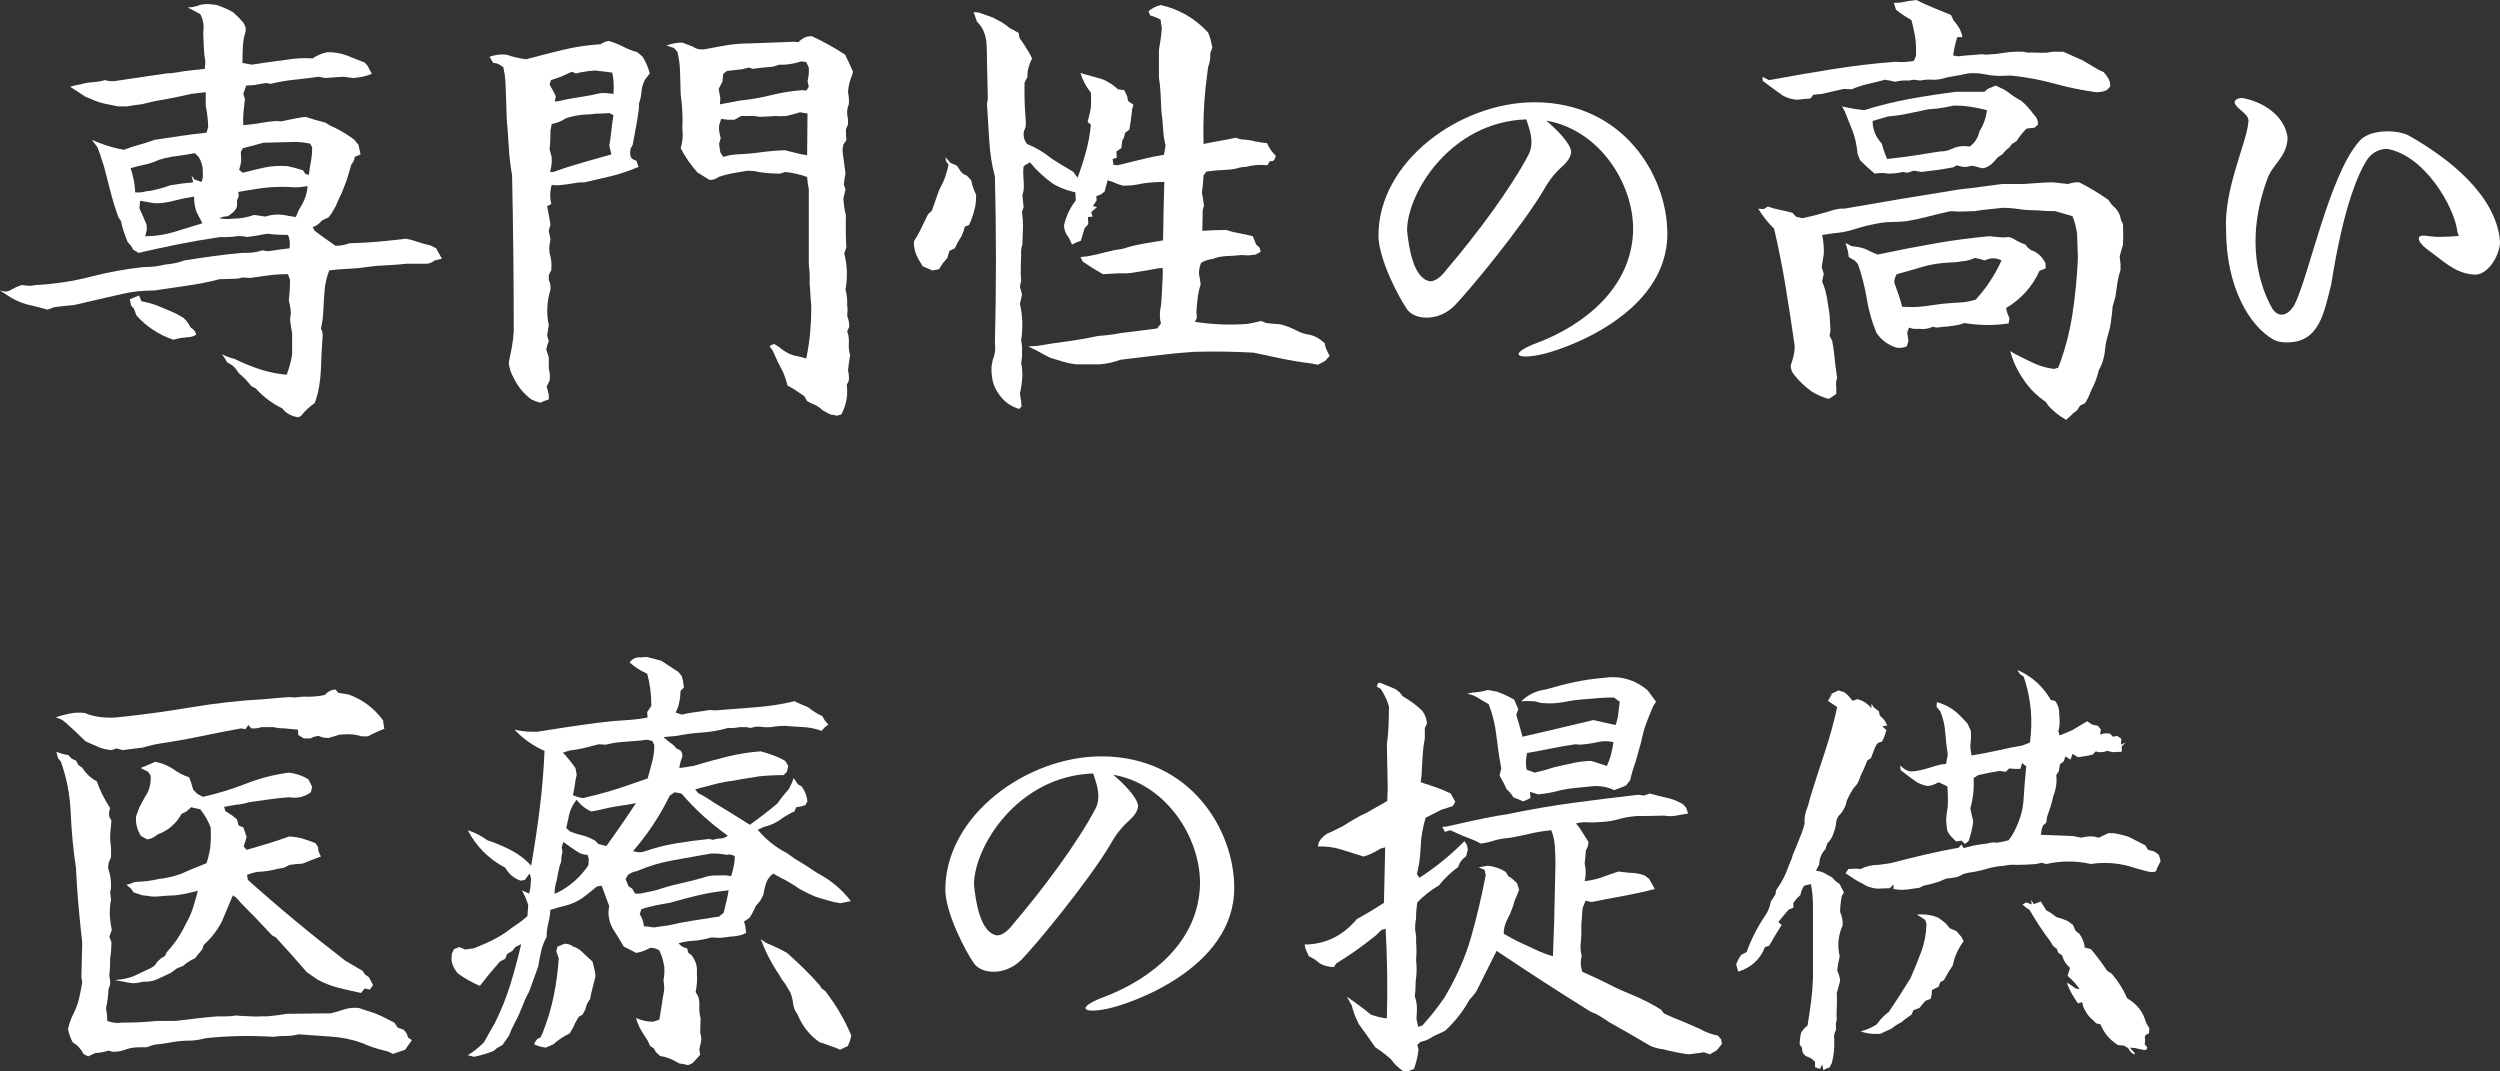 <svg enable-background="new 0 0 350 150" height="150" viewBox="0 0 350 150" width="350" xmlns="http://www.w3.org/2000/svg"><rect x="0" y="0" width="350" height="150" fill="#333333" stroke="none"/><g fill="#fff"><path d="m41.716 58.425-.701-.175c-.701-.273-1.188-.624-1.461-1.052-1.442-.701-2.688-1.636-3.739-2.804l-.643-.351c-.507-.663-1.091-1.266-1.753-1.811-.351-.584-.701-.974-1.052-1.169l-.584-.351-.292-.526-.409-.584c.623.312 1.207.526 1.753.643 1.169.584 2.356 1.071 3.564 1.461 1.207.389 2.454.643 3.739.76.351-.935.603-1.87.76-2.804v-2.98c-.117-.662-.215-1.304-.292-1.928l.117-.935c-.039-.623-.137-1.207-.292-1.753.117-.973.175-1.928.175-2.863l-.292-.818c-1.052 0-1.986.058-2.804.175s-1.636.234-2.454.351l-1.11-.058c-.39.117-.799.175-1.227.175l-1.986.058c-1.481.39-2.99.692-4.528.906-1.539.215-3.067.438-4.586.672-1.636 0-3.155.166-4.557.497-1.402.332-2.804.653-4.207.964-.935.234-1.773.429-2.512.584-.974.078-1.89.175-2.746.292l-.937.351c-.663-.194-1.325-.37-1.986-.526-.624-.117-1.188-.272-1.694-.467-.507-.194-.993-.428-1.461-.701l-1.519-.994.818.175.584-.175c.584-.351 1.129-.603 1.636-.76l1.11.117.935-.117c2.688-.155 5.229-.545 7.625-1.169 2.395-.623 4.859-1.071 7.391-1.344 1.129 0 2.122-.117 2.98-.351 1.012-.077 1.928-.272 2.746-.584 1.48-.234 2.863-.438 4.148-.613s2.59-.321 3.914-.438c1.129.039 2.064-.077 2.804-.351l.876.117c.973-.155 1.966-.292 2.98-.409.077-.818 0-1.441-.234-1.87-1.013 0-1.986-.058-2.921-.175-.935.195-1.87.351-2.804.467-.429-.117-.896-.155-1.402-.117-.741.117-1.519.156-2.337.117-2.103.312-4.081.653-5.93 1.022-1.851.371-3.691.77-5.521 1.198l-.76-.467-.292-.526-.467-.526c-.467-1.09-.779-2.064-.935-2.921l-.351-.526c-.467-1.285-.847-2.512-1.139-3.681s-.594-2.337-.906-3.506c-.195-.545-.371-1.09-.526-1.636l-.409-1.052-.76-.993.701.292c.662.273 1.295.497 1.899.672.603.175 1.236.321 1.899.438.701-.272 1.411-.506 2.133-.701.72-.194 1.45-.428 2.191-.701 1.324-.194 2.571-.38 3.739-.555s2.337-.321 3.506-.438l.234-.818c-.039-1.012-.156-2.005-.351-2.98v-1.87c-.779.078-1.461.156-2.045.234-1.636.39-3.292.721-4.966.993-.663.156-1.325.312-1.986.467-.741.078-1.422.175-2.045.292h-1.227c-.624-.117-1.247-.243-1.87-.38-.624-.136-1.227-.34-1.811-.613l-.876-.351-2.162-1.402.584-.175.935-.175c.506-.155 1.061-.253 1.665-.292.603-.038 1.178-.136 1.724-.292.467.156.954.195 1.461.117 1.363-.194 2.609-.38 3.739-.555 1.129-.175 2.259-.34 3.389-.497.467 0 .954-.048 1.461-.146.506-.097 1.11-.185 1.811-.263.701-.077 1.402-.155 2.103-.234l.058-1.052c-.117-.623-.185-1.265-.204-1.928-.02-.662-.049-1.344-.088-2.045l.058-.76c0-.662-.156-1.285-.467-1.87l-1.753-.935.701-.058.701-.175c.545-.272 1.421-.311 2.629-.117.818.273 1.577.604 2.279.993l.818.76.584.643c.389.507.497 1.022.321 1.548-.175.526-.283 1.159-.321 1.899-.039.741-.058 1.5-.058 2.279l1.344.234 1.461-.234c1.207-.155 2.356-.311 3.447-.467 1.169-.194 2.356-.253 3.564-.175.623-.428 1.324-.72 2.103-.876.973 0 1.87.156 2.688.467.818.312 1.655.643 2.512.993l.409.467c.194.39.389.76.584 1.11-.857.351-1.753.546-2.688.584-.467-.077-.935-.136-1.402-.175l-2.454.175-.876-.175c-1.13.156-2.26.292-3.389.409-1.13.117-2.26.312-3.389.584l-.584-.117c-.584.078-1.15.175-1.694.292l-1.11.058-.409 1.169.234.701c-.078.624-.146 1.227-.204 1.811s-.069 1.208-.029 1.87c.973-.077 1.811-.185 2.512-.321s1.421-.223 2.162-.263l.584.058c.584-.117 1.158-.234 1.724-.351.564-.117 1.139-.214 1.724-.292.935.312 1.87.584 2.804.818l.643.409c.895.39 1.753.857 2.571 1.402l.76.526.643.76.292 1.344-.818.351c-.039.39-.195.741-.467 1.052-.234.741-.448 1.461-.643 2.162l-.701 1.811c-.234.467-.526 1.11-.876 1.928l-.584.993-.409.526-.876.409c-.467.546-.916.857-1.344.935l.292.526c.973.741 1.947 1.442 2.921 2.103.701 0 1.344-.117 1.928-.351 1.48-.038 2.863-.117 4.148-.234s2.551-.253 3.798-.409c.584.117 1.149.273 1.694.467.545.195 1.11.351 1.694.467l.818.409.818 1.461-.993.234c-.351.273-.721.429-1.11.467h-2.863c-.701.078-1.393.137-2.074.175-.682.039-1.354.078-2.016.117l-1.052.117c-1.013.156-1.986.254-2.921.292-.935.039-1.851.117-2.746.234-.351.896-.565 1.792-.643 2.688s-.137 1.792-.175 2.688c-.039 1.052-.156 1.967-.351 2.746.194.351.272.741.234 1.169-.117 1.558-.195 3.097-.234 4.616-.039.818-.127 1.626-.263 2.425-.137.798-.341 1.548-.613 2.249-.741.506-1.383 1.11-1.928 1.811zm-17.469-10.867c-2.026-.701-3.739-1.83-5.141-3.389l-.351-.935-.409-.467-.175-.876 1.285-.526.351.818c.856.156 1.626.371 2.308.643.681.273 1.373.565 2.074.876.467.195.876.409 1.227.643.428.195.856.701 1.285 1.519.428.234.681.565.76.993-.351.234-.76.351-1.227.351l-.993.117zm-3.097-20.858c.935-.194 1.83-.447 2.688-.76 1.129-.194 2.2-.331 3.213-.409l-.234-.935.409.526.993.351.175-.584v-.935c0-.701-.195-1.363-.584-1.986l-.526-.526-.993.175c-.818.117-1.548.224-2.191.321-.643.098-1.256.244-1.84.438-.663.312-1.325.536-1.986.672-.663.137-1.325.302-1.986.497.389 1.169.603 2.299.643 3.389h.818c.466-.117.934-.194 1.401-.234zm-.467 6.369c1.324-.038 2.609-.253 3.856-.643 1.246-.389 2.512-.779 3.798-1.169l-.818-1.577c-.234-.662-.351-1.382-.351-2.162l-.584.117c-.624.078-1.247.204-1.87.38-.624.175-1.247.302-1.87.38-.624.078-1.159.078-1.607 0-.448-.077-.984-.175-1.607-.292l-.117 1.052c.351.741.681 1.5.993 2.279l.058.701-.234.935h.353zm11.86-2.454c1.052 0 2.064-.175 3.038-.526l1.577.234c.779-.272 1.616-.351 2.512-.234.584.117 1.169.215 1.753.292l.409-.993c.428-.662.73-1.246.906-1.753.175-.506.282-1.032.321-1.577-.701.117-1.285.175-1.753.175-1.986-.155-3.934-.058-5.843.292-.818.117-1.519.234-2.103.351l.058.584-.234.584v.76c-.078.507-.507.993-1.285 1.461l-.584.058-.643.234c.741.116 1.364.136 1.871.058zm10.692-6.135c.077-.623.175-1.246.292-1.87.117-.623.175-1.285.175-1.986l-.292-.526c-.584-.117-1.188-.194-1.811-.234l-4.732.117c-.935.273-1.89.526-2.863.76l-.292.526.058 1.11c-.039.467-.137.935-.292 1.402l.526.409c1.012-.272 2.016-.516 3.009-.73s2.074-.282 3.243-.204c.74.156 1.461.351 2.162.584l.351.526z"/><path d="m75.663 56.38c-.467-.117-.896-.273-1.285-.467-1.091-.818-1.928-1.851-2.512-3.097-.351-.624-.565-1.305-.643-2.045.155-.701.301-1.421.438-2.162.136-.74.223-1.499.263-2.279 0-7.283-.078-14.548-.234-21.793-.234-1.324-.39-2.668-.467-4.031-.078-1.363-.175-2.707-.292-4.031 0-.584-.058-2.298-.175-5.141-.039-.623-.137-1.265-.292-1.928-.546-.428-1.013-.623-1.402-.584l-.526-.876c.74-.272 1.538-.37 2.395-.292.856.312 1.772.526 2.746.643 1.713-.467 3.418-.906 5.112-1.315s3.456-.672 5.287-.789c.351-.234.72-.389 1.11-.467.701.195 1.373.458 2.016.789.643.332 1.315.594 2.016.789l.76.643.351.643c.272.546.486 1.11.643 1.694l-.643.818c-.312.584-.487 1.169-.526 1.753s-.156 1.13-.351 1.636v.701c-.117.896-.254 1.753-.409 2.571-.156.818-.312 1.656-.467 2.512l-.292.526c-.078.429-.078.789 0 1.081.077.292.351.497.818.613l.292.876c-1.402.584-2.717 1.022-3.944 1.315-1.227.292-2.445.575-3.652.847h-.701c-1.052.195-2.084.332-3.097.409l-.76-.058c-.195.663-.254 1.344-.175 2.045l.117.643-.584.292c.194.974.351 1.831.467 2.571l-.234.876.234 1.227c-.078.39-.137.799-.175 1.227l.058.701c.234.701.311 1.481.234 2.337l-.351.701v.701c.194.351.272.799.234 1.344-.507 1.675-.584 3.33-.234 4.966l-.234 1.461.234.76-.234.643-.117.584.351 1.052v1.577c.155.623.194 1.187.117 1.694l-.409.818.292 1.169v.643l-.701.234zm2.337-42.183c.973-.234 1.996-.428 3.067-.584 1.071-.155 2.093-.351 3.067-.584h.643l1.11.117c.077-1.207.019-2.2-.175-2.98-.818-.117-1.617-.214-2.395-.292-.663.039-1.305.117-1.928.234l-.76.175-.584-.234c-.507.234-.974.448-1.402.643-.507.195-1.013.371-1.519.526l-.175.643.467.818.409.818-.175.701h.35zm-.526 9.874c1.285-.467 2.619-.895 4.002-1.285 1.382-.389 2.755-.779 4.119-1.169l-.292-1.227c.117-.701.214-1.411.292-2.133.077-.72.175-1.431.292-2.133l-.584-.292-.935.058c-.701 0-1.285.039-1.753.117l-1.11.058c-.974.117-1.753.292-2.337.526-.584.39-1.227.643-1.928.76l-.175.935c0 1.013-.039 1.89-.117 2.629l.292 1.11c.038.701-.039 1.383-.234 2.045h.468zm39.73 34.121-.993-.175-1.052-.584c-.429-.429-.974-.76-1.636-.993l-.526-.292-.409-.701-1.577-1.052-.76-.409c-.156-.663-.371-1.305-.643-1.928-.546-1.013-1.013-1.986-1.402-2.921l-.467-.701.643-.292.643.409.526.409c.662.467 1.256.75 1.782.847.526.098 1.041.224 1.548.38.272-1.363.457-2.619.555-3.768.097-1.149.146-2.327.146-3.535-.078-.818-.137-1.655-.175-2.512l-.058-.643c.038-.973 0-1.85-.117-2.629 0-3.506 0-7.049 0-10.633-.117-.545-.195-1.11-.234-1.694-.974-.351-1.986-.584-3.038-.701l-.76.234c-1.364 0-2.552-.117-3.564-.351l-.993-.058c-.701.117-1.383.234-2.045.351-.663.117-1.325.292-1.986.526-.429.312-.857.448-1.285.409-.741-.467-1.305-.818-1.694-1.052-.935-1.052-1.714-2.181-2.337-3.389.272-.856.351-1.772.234-2.746.038-.856.038-1.616 0-2.279-.039-.856-.117-1.713-.234-2.571-.039-1.129-.069-2.171-.088-3.126-.02-.954-.146-1.879-.38-2.775l-.467-.526-1.052-.351c.701-.272 1.441-.409 2.22-.409l1.519.584c.467.351 1.052.458 1.753.321.701-.136 1.607-.301 2.717-.497 1.11-.194 2.249-.292 3.418-.292 1.207-.038 2.288-.077 3.243-.117.954-.038 1.918-.077 2.892-.117l.701.058c.623-.623 1.265-.895 1.928-.818 1.596.741 3.135 1.597 4.616 2.571.389.779.76 1.577 1.11 2.395l-.175.584c-.312.741-.487 1.5-.526 2.279.117.546.155 1.11.117 1.694-.195.429-.273.896-.234 1.402l.117.701v.701l-.292.701c0 .546.019 1.052.058 1.519l-.409.584c-.117.429-.146.847-.088 1.256s.126.906.204 1.49l.175 1.344c-.117.507-.195 1.013-.234 1.519l.234.701-.292 1.227c.038.857.155 1.656.351 2.395-.039 1.519-.02 3.019.058 4.499l-.292.818c.428 1.675.486 3.37.175 5.083.194.663.272 1.402.234 2.22l.058.584-.058.876c.194.467.292.974.292 1.519l-.292.643c.194.507.272 1.062.234 1.665-.039.604.019 1.159.175 1.665-.117.701-.215 1.402-.292 2.103.117.467.155.954.117 1.461l-.292.584c.194 1.441-.058 2.823-.76 4.148zm-13.613-44.111c1.519-.155 2.98-.409 4.382-.76s2.843-.584 4.323-.701l.584.058.351-.526-.175-.818c.155-.584.214-1.207.175-1.87l-.351-.76-.643-.117-.876.234c-.818.195-1.558.273-2.22.234l-.993.292c-1.091.078-2.006.175-2.746.292l-.584-.175-.935.234-2.103.234-.526.409-.117 1.11-.526.993.234 1.285-.058.876zm-1.461 7.653.876-.117c1.169-.038 2.317-.136 3.447-.292 1.129-.155 2.279-.253 3.447-.292.506.117 1.012.244 1.519.38.506.137 1.032.244 1.577.321l.058-5.843-1.052-.175c-.624.195-1.266.371-1.928.526-.663.039-1.188.039-1.577 0l-.76.058-1.402.058c-.546-.117-1.11-.155-1.694-.117h-.876l-.935.526h-.876l-.993-.117-.292.935c-.039.507.038 1.091.234 1.753l-.234.818.175 1.169.409.643z"/><path d="m130.523 37.86-1.344-.584-.526-.876c-.507-.856-.741-1.733-.701-2.629l.467-.76.351-.643c.389-.818.779-1.616 1.169-2.395l.526-.467.993-2.863c.389-.701.681-1.334.876-1.899.194-.564.351-1.139.467-1.724-.312-.272-.448-.603-.409-.993l.643.76.935.409.351.526c.234.429.584.721 1.052.876l.584.643c.155.701.389 1.383.701 2.045 0 .663-.039 1.188-.117 1.577-.234 1.052-.526 1.928-.876 2.629l-.584.234c-.117.467-.273.916-.467 1.344-.39.584-.701 1.15-.935 1.694l-.76.351-.292.993-.643.76-.526.818zm12.153 19.397c-1.13-.351-2.026-.974-2.688-1.87-.507-.663-.838-1.325-.993-1.986-.156-.663-.215-1.383-.175-2.162l.175-.876c.311-.74.409-1.519.292-2.337.194-7.751.194-15.521 0-23.312-.429-1.596-.692-3.272-.789-5.025-.098-1.753-.204-3.466-.321-5.141l.117-.701-.117-5.375c0-.856-.02-1.616-.058-2.279-.039-.662-.175-1.265-.409-1.811-.156-.428-.467-.876-.935-1.344l-.467-1.344.701.058c.701.234 1.363.467 1.986.701l.993.526c.389.195.837.507 1.344.935l1.285.701.117.701c.351.467.818 1.188 1.402 2.162l.351.701c-.467.935-.682 1.792-.643 2.571l-.409.818c-.039 1.831.019 3.642.175 5.434.038.467-.01.828-.146 1.081-.137.254-.186.575-.146.964.038.39.194.76.467 1.11 1.246.507 2.395 1.188 3.447 2.045.895.584 1.655 1.052 2.279 1.402l.76.467.584.818c.467-1.246.866-2.483 1.198-3.71.331-1.227.555-2.463.672-3.71l-.467-.409c.194-.623.351-1.304.467-2.045.038-.779.038-1.461 0-2.045-.663-.818-1.15-1.733-1.461-2.746 1.129.312 2.162.604 3.097.876.818.351 1.538.818 2.162 1.402l.876.117.409.876.117.643.76.526-.175.584c-.117 1.13-.254 2.103-.409 2.921l-.584.409c-.078.429-.215.818-.409 1.169l-.117.993-.701.467.058.876-.584.175.117.818.584.058c1.324-.311 2.483-.594 3.476-.847s1.996-.457 3.009-.613l.234-1.285c-.195-.779-.312-1.567-.351-2.366-.039-.798-.117-1.587-.234-2.366-.039-.935-.078-1.782-.117-2.542s-.117-1.528-.234-2.308v-3.796c.194-1.052.331-2.083.409-3.097-.078-.389-.137-.779-.175-1.169-.507-.272-.993-.467-1.461-.584l-.234-.584c.428-.389.993-.681 1.694-.876 2.609.584 4.829 1.87 6.66 3.856.272.663.467 1.364.584 2.103l-.292.818c.038.701-.058 1.325-.292 1.87-.117.974-.234 1.909-.351 2.804-.273 2.61-.371 5.278-.292 8.004.935-.194 1.743-.351 2.425-.467.681-.117 1.373-.253 2.074-.409l.76.234c.818.039 1.48.137 1.986.292.662.117 1.207.195 1.636.234.311.701.72 1.285 1.227 1.753-.117.624-.39.876-.818.76l-.351.584c-1.013-.117-2.026-.038-3.038.234-.467 0-.916.078-1.344.234-.584.117-1.11.175-1.577.175-.896.039-1.753.117-2.571.234l-.409.526c-.039.818-.117 1.617-.234 2.395.117.624.214 1.247.292 1.87l-.175.584-.058 2.921c1.207-.077 2.317-.117 3.33-.117.584.195 1.207.351 1.87.467.662.117 1.285.254 1.87.409l.467 1.169.467.409.175.584-.701.409-1.11.117-.876-.058c-.663.078-1.335.127-2.016.146-.682.02-1.335.146-1.957.38-.741.117-1.305.312-1.694.584-.195.467-.292.974-.292 1.519.117.584.194 1.091.234 1.519-.195.584-.332 1.198-.409 1.84-.078.643-.137 1.276-.175 1.899l.058.935-.292.526c2.454.39 4.927.487 7.42.292.623-.117 1.246-.253 1.87-.409l.701.292c.701.078 1.363.137 1.986.175.74.195 1.461.467 2.162.818.545.312 1.129.517 1.753.613.623.098 1.188.341 1.694.73l.584.467.175.701.526 1.11-.643.701-.993.526-.876-.175c-1.559-.194-2.98-.428-4.265-.701-1.285-.272-2.571-.545-3.856-.818-2.804-.155-5.59-.194-8.355-.117-1.714.117-3.438.283-5.171.497-1.734.215-3.438.419-5.112.613-.935.351-1.909.564-2.921.643h-2.629-.643c-.663-.078-1.285-.204-1.87-.38-.584-.175-1.188-.36-1.811-.555-.624-.311-1.208-.623-1.753-.935l-1.285-.643 1.11-.058c1.441-.234 2.882-.447 4.323-.643 1.441-.194 2.882-.447 4.323-.76 1.169-.077 2.239-.214 3.213-.409.935-.117 1.811-.223 2.629-.321.818-.097 1.636-.204 2.454-.321l.526-.701c-.156-.545-.195-1.149-.117-1.811.117-.545.185-1.11.204-1.694s.048-1.169.088-1.753c.077-.973.097-1.811.058-2.512l-.643.058c-1.013.195-2.026.371-3.038.526-.584.117-1.15.175-1.694.175h-.993l-1.986.117c-.974-.545-1.909-1.129-2.804-1.753l-.351-.643 1.052-.117c.818-.155 1.626-.34 2.425-.555.798-.214 1.626-.38 2.483-.497.973-.311 1.918-.545 2.834-.701.915-.155 1.84-.311 2.775-.467.038-2.726.097-5.453.175-8.18-1.169 0-2.22.078-3.155.234-.857.195-1.714.292-2.571.292-.507-.117-.993-.292-1.461-.526l-.76-.234-.175.701-.234.876-.526.409-.643.234.058.584-.526.818.584.117-.818.701.175.643-.643.058.058.993-.526.584-.292.993-.234.76-.643.234-.584.292-.409-.876c-.507-.662-.741-1.285-.701-1.87.311-1.285.856-2.434 1.636-3.447l-.058-1.11-.876-.234c-.896-.272-1.656-.603-2.279-.993-1.208-.856-2.279-1.85-3.213-2.98l-.876.526c-.078.546-.078 1.227 0 2.045.038.507.038.955 0 1.344l-.175.701.175 1.694-.234.584.117 1.169c.038.701.038 1.285 0 1.753l-.058 1.694c-.156.429-.215.896-.175 1.402-.039 1.013-.058 1.909-.058 2.688l.058.993-.175.818.292 1.052c-.078.467-.175.916-.292 1.344.389 1.675.447 3.37.175 5.083.117.624.155 1.15.117 1.577.038.467 0 1.013-.117 1.636l.117.584.058 1.11c-.039.895-.156 1.753-.351 2.571l.175 1.052.058.76z"/><path d="m216.495 16.889c1.376 1.197 3.29 3.051 3.47 4.307 0 .778-.599 1.556-1.436 2.274-.538.479-1.496 1.495-2.333 2.991-3.051 5.205-10.47 14.179-12.563 16.332-1.197 1.197-2.633 1.675-3.889 1.675-1.137 0-2.094-.359-2.692-1.077-1.317-1.855-4.068-7.239-4.068-10.409 0-10.409 11.427-18.665 21.836-18.665 12.503 0 18.606 10.35 18.606 18.366.059 11.367-14.717 16.392-17.888 16.991-.897.179-1.555.239-2.034.239-.657 0-.897-.179-.897-.359 0-.359 1.077-1.017 2.752-1.615 6.221-2.393 13.161-7.538 13.281-15.853 0-6.582-4.845-13.941-12.145-15.197zm-2.811-.179c-10.649.359-16.692 10.35-16.692 15.554.239 2.453.897 6.76 3.23 7.119.778 0 1.615-.718 2.274-1.615 4.248-4.966 9.034-11.427 11.486-16.093.299-.538.419-1.136.419-1.735.001-1.256-.418-2.273-.717-3.23z"/><path d="m289.271 58.776c-.935-.507-1.773-1.169-2.512-1.986l-.351-.526c-1.285-.857-2.357-1.948-3.213-3.272-.467-.701-.838-1.364-1.11-1.986-.274-.623-.488-1.246-.643-1.87l.526.351c1.129.584 2.103 1.062 2.921 1.431.818.37 1.713.613 2.688.73l.584-.175c.935-2.454 1.596-4.966 1.986-7.537.389-2.571.643-5.16.76-7.771l-.117-3.447c-.117-.856-.332-1.674-.643-2.454-.818-.234-1.617-.467-2.395-.701-1.014 0-1.851-.038-2.512-.117-1.014 0-1.89-.058-2.629-.175-.741-.117-1.481-.175-2.22-.175-.624.078-1.277.146-1.957.204-.683.058-1.354.146-2.016.263l-2.22.058-1.11-.058c-1.247.273-2.348.536-3.301.789-.955.254-1.919.458-2.892.613-.78.078-1.461.117-2.045.117-.701 0-1.423.078-2.162.234-1.052.195-2.056.448-3.009.76-.955.312-1.957.507-3.009.584l-1.577.234c.194.896.272 1.792.234 2.688-.117.741-.215 1.344-.292 1.811l.292.935-.234 1.11c.311.663.535 1.402.672 2.22.135.818.263 1.617.38 2.395.038.741.077 1.461.117 2.162l-.117.818.351.643c.194 1.013.33 2.045.409 3.097.117.779.213 1.499.292 2.162-.157.389-.196.818-.117 1.285v.935l-1.052.701c-.858-.234-1.656-.584-2.395-1.052-.935-.663-1.753-1.442-2.454-2.337-.351-.429-.507-.876-.467-1.344l.292-.935c.194-.662.272-1.285.234-1.87-.39-2.726-.809-5.453-1.256-8.18-.449-2.726-.984-5.434-1.607-8.121-.858-.818-1.598-1.753-2.22-2.804l.76.058.584-.351c.544.195 1.119.351 1.724.467.603.117 1.177.254 1.724.409l.467.526.876.234c.739-.155 1.479-.331 2.22-.526.739-.194 1.479-.409 2.22-.643.584-.155 1.07-.214 1.461-.175 2.648-.467 5.317-.925 8.004-1.373 2.688-.447 5.375-.886 8.063-1.315 1.129-.117 2.171-.243 3.126-.38.953-.136 1.899-.263 2.834-.38h3.038c.701-.038 1.392-.088 2.074-.146.681-.058 1.373-.088 2.074-.088.739.078 1.461.156 2.162.234.467-.194.973-.272 1.519-.234 1.402.701 2.764 1.519 4.09 2.454.311.507.643.896.993 1.169.427.467.681 1.013.76 1.636l.292.584c.038 1.13.038 2.084 0 2.863-.157.584-.313 1.13-.467 1.636l.117 1.11v.818c-.196.584-.342 1.188-.438 1.811-.098.624-.186 1.247-.263 1.87l-.409 1.461c-.04.701-.098 1.247-.175 1.636-.079.779-.225 1.51-.438 2.191-.215.682-.361 1.393-.438 2.133-.079 1.052-.371 2.025-.876 2.921-.234 1.012-.584 1.947-1.052 2.804-.274.74-.566 1.344-.876 1.811l-.701.351-.409.643-.526.409zm-37.626-44.812c-.741-.038-1.423-.234-2.045-.584-.935-.662-1.87-1.344-2.804-2.045l-.058-.584.935.467c2.959-.545 5.89-1.052 8.793-1.519 2.901-.467 5.851-.818 8.851-1.052.895.078 1.771.039 2.629-.117l.292-.701c.038-1.09-.011-2.025-.146-2.804-.137-.779-.303-1.519-.497-2.22-.78-.428-1.501-.915-2.162-1.461l-.292-.935.993-.058c.661-.155 1.382-.272 2.162-.351.739.39 1.528.75 2.366 1.081.836.332 1.665.672 2.483 1.022l.351.76c.739.818 1.148 1.597 1.227 2.337h-.701c-.274.818-.467 1.675-.584 2.571l.701.117c.584-.077 1.206-.136 1.87-.175l1.402-.117.584.058c.895-.038 1.762-.126 2.6-.263.836-.136 1.724-.185 2.658-.146l.584.117h.993c.701.039 1.323.039 1.87 0 .427-.117.895-.155 1.402-.117h.76l2.746 1.227c.739.429 1.461.857 2.162 1.285l.76.351.409.526c.389.507.544 1.013.467 1.519l-.467.467c-.429.195-.916.292-1.461.292-1.986-.272-3.973-.681-5.959-1.227-1.986-.545-3.993-.915-6.018-1.11l-1.753.058c-.701-.038-1.393-.126-2.074-.263-.683-.136-1.413-.165-2.191-.088-.663.156-1.364.292-2.103.409l-.935.175c-.701.234-1.344.332-1.928.292-.584-.038-1.15 0-1.694.117l-.876-.117-.701.117c-.701-.038-1.344.02-1.928.175-.467-.117-.955-.214-1.461-.292l-.584.175c-.701.156-1.393.321-2.074.497-.683.175-1.335.4-1.957.672l-1.11-.058c-1.014.234-2.026.467-3.038.701l-1.227.117-.409.526c-.626.04-1.229.098-1.813.176zm10.809 10.341c-.701-.584-1.384-1.207-2.045-1.87l-.351-.935c-.117-1.207-.351-2.268-.701-3.184-.351-.915-.722-1.84-1.11-2.775l-.351-.643c1.012.234 2.045.409 3.097.526 2.103-.662 4.225-1.187 6.368-1.577 2.141-.389 4.303-.72 6.485-.993h3.973l.467-.409 1.11-.467 1.227.584.526.351c.584.467 1.206.876 1.87 1.227.622.546 1.187 1.169 1.694 1.87.467.467.661.955.584 1.461l-.467.409-1.11.117c-.546.546-1.014 1.13-1.402 1.753l-.643.409-.409.526c-.351.234-.643.526-.876.876l-.701.467-.467.526c-.584.663-1.169.993-1.753.993l-1.344-.351-.876.175c-.429 0-.858-.077-1.285-.234l-.526.292c-.858.156-1.636.283-2.337.38-.701.098-1.402.185-2.103.263l-1.052-.175-.935.292-.584-.117c-.663.156-1.384.234-2.162.234-.429-.118-1.033-.118-1.811-.001zm3.038 24.363c-1.208-.389-2.143-1.09-2.804-2.103-.624-1.519-1.072-3.106-1.344-4.762-.274-1.655-.683-3.262-1.227-4.82l-.409-.467-.876-.526-.117-.818-.351-1.169.876.467c.935.078 1.645.244 2.133.497.486.254.983.478 1.49.672 2.764-.584 5.423-1.1 7.975-1.548 2.55-.447 5.112-.789 7.683-1.022.661.078 1.304.137 1.928.175l.876-.058.643.292c.505.312 1.031.565 1.577.76.389.546.798.857 1.227.935.701.39 1.227.935 1.577 1.636l.058.76-.876.351c-1.014 2.22-2.571 3.954-4.674 5.2l.117.584.351.876-.117.701c-2.026.312-4.09.292-6.193-.058l-.701.234-1.461.234c-.741.039-1.306.098-1.694.175l-.584-.117c-.546.273-1.169.371-1.87.292h-.818l-.643-.175-.234.701.175 1.169-.234.76c-.466.192-.954.251-1.459.172zm6.076-27.46c.622 0 1.177-.117 1.665-.351.486-.234 1.002-.37 1.548-.409l.993.058c.701-.506 1.148-1.207 1.344-2.103.584-.935.935-1.928 1.052-2.98-.741-.194-1.49-.351-2.249-.467-.76-.117-1.548-.175-2.366-.175-.701.156-1.461.292-2.279.409l-1.344.117c-.935.195-1.861.39-2.775.584-.916.195-1.861.332-2.834.409l-2.162.643c0 1.169.427 2.22 1.285 3.155.194.741.447 1.461.76 2.162 1.402-.155 2.688-.321 3.856-.497s2.338-.359 3.506-.555zm.351 21.326c.778-.077 1.567-.136 2.366-.175.798-.038 1.567-.175 2.308-.409 1.479-1.596 2.688-3.427 3.622-5.492-.78-.389-1.559-.389-2.337 0-.467-.155-.935-.272-1.402-.351-.546.273-1.131.429-1.753.467-.584.117-1.169.175-1.753.175-1.481.078-2.796.292-3.944.643-1.15.351-2.308.682-3.476.993-.234.351-.351.741-.351 1.169.467 1.247.836 2.376 1.11 3.389 1.129.078 2.133.058 3.009-.058.877-.118 1.743-.235 2.601-.351z"/><path d="m320.261 19.282c-.059 2.692-2.154 3.71-2.872 5.863-1.136 3.111-1.615 6.043-1.615 8.615 0 4.188 1.197 7.478 2.393 9.512.358.538.837.778 1.256.778.598 0 1.197-.419 1.735-1.257 2.034-3.829 4.906-18.306 9.153-23.033.777-.957 2.393-1.376 3.948-1.376 1.077 0 2.095.18 2.872.538 5.743 3.23 12.264 8.376 12.863 14.777.119 1.795-1.676 5.085-3.829 4.726-2.633-.239-4.308-2.094-6.462-3.589-.658-.538-1.077-1.077-1.077-1.436 0-.24.18-.419.719-.419.777.06 1.615.239 2.393.179.898 0 1.675-.059 2.274-.119.12 0 .179 0 .24.06-.06-.18-.24-.538-.3-1.137-.478-2.931-4.307-10.111-9.751-11.128-1.017 0-2.154.479-2.872 1.615-1.735 2.812-3.53 8.255-4.965 17.409-1.018 3.889-1.615 8.136-6.282 8.076-.658 0-1.256-.119-1.735-.359-3.469-1.914-6.7-7.478-6.7-15.435-.299-5.684 2.872-12.145 3.111-14.956.299-1.257-1.615-1.795-1.914-2.812 0-.359.358-.658 1.077-.658 2.81.481 5.98 2.455 6.34 5.566z"/><path d="m15.658 105.013c-.663-.039-1.296-.185-1.899-.438-.604-.253-1.198-.516-1.782-.789-.896-.896-1.831-1.772-2.804-2.629-.429-.389-.896-.623-1.402-.701.623-.234 1.275-.419 1.957-.555.681-.136 1.392-.166 2.133-.088.623.273 1.295.458 2.016.555.72.097 1.47.127 2.249.088 3.506-.351 6.982-.818 10.429-1.402s6.923-.974 10.429-1.169c.74-.078 1.382-.136 1.928-.175.545-.039 1.09-.078 1.636-.117l.584.058 1.285-.117c1.169.039 2.181-.039 3.038-.234.467-.506.973-.76 1.519-.76l.409.467 1.461.234c1.986.74 3.583 1.948 4.791 3.622.038.39.097.779.175 1.169-.701.273-1.285.526-1.753.76l-.526.292h-.935c-.584-.195-1.188-.292-1.811-.292l-1.227.058-1.577.467c-.507 0-.974-.097-1.402-.292-.39.039-.76.156-1.11.351h-.935l-.76-.467-.058-.76-1.285-.117-.584-.058c-.624 0-1.13-.058-1.519-.175h-.76-.993c-.429.156-.896.214-1.402.175l-.409-.467-.409.584-.584-.117c-1.753.312-3.496.652-5.229 1.022-1.734.37-3.496.691-5.287.964-.584.078-1.15.175-1.694.292-.546.117-1.072.253-1.577.409-1.013.117-1.948.234-2.804.351l-.876-.234zm-3.33 42.884-.643-.351c-.351-.701-.857-1.247-1.519-1.636-.312-.624-.526-1.227-.643-1.811.155-.78.409-1.501.76-2.162.351-.701.613-1.422.789-2.162s.321-1.5.438-2.279l-.117-.701.117-4.849c-.195-1.714-.371-3.447-.526-5.2-.156-1.753-.273-3.506-.351-5.258-.39-2.61-.633-5.161-.73-7.654-.098-2.493-.555-4.888-1.373-7.186l-.409-.526-.234-.876c.584.234 1.149.39 1.694.467.272.39.623.643 1.052.76l.351.643.526.351c.506.818 1.187 1.461 2.045 1.928.467 1.324 1.09 2.571 1.87 3.739-.156.389-.195.798-.117 1.227l.292.526-.175 1.928v.818c.117.779.155 1.577.117 2.395l-.351.818-.058.701c.311.818.447 1.733.409 2.746l-.117.643.117 1.052c-.117.545-.175 1.149-.175 1.811s.097 1.461.292 2.395l-.351.935.292.76c0 .779-.058 1.539-.175 2.279 0 .935-.039 1.753-.117 2.454l.117.701c.038.39-.039.76-.234 1.11-.039.935-.156 1.85-.351 2.746.117.584.175 1.169.175 1.753.779.272 1.441.351 1.986.234 1.012 0 1.899-.02 2.658-.058.76-.04 1.528-.098 2.308-.175h2.571c.973-.117 1.957-.234 2.95-.351s1.976-.215 2.95-.292c1.012.039 1.87 0 2.571-.117l.818.058 1.285.058c.584.039 1.071.039 1.461 0h.818c.935-.078 1.85-.195 2.746-.351l4.732-.058h1.402c.623-.156 1.256-.341 1.899-.555s1.334-.282 2.074-.204c.467.156.935.312 1.402.467.662.195 1.285.438 1.87.73.584.292 1.149.574 1.694.847l.467.701.818.292.409.467.234.643.526.351-.584.818-.351.526-.701.234-.993.351-.76-.351c-.818-.196-1.49-.38-2.016-.555s-1.042-.38-1.548-.613c-1.402-.507-2.863-.809-4.382-.906-1.519-.098-3.038-.204-4.557-.321-.546.155-1.13.234-1.753.234-.624 0-1.227.038-1.811.117-3.117-.196-6.213-.137-9.29.175-.779.194-1.461.311-2.045.351-1.052 0-1.986.077-2.804.234-.818.155-1.656.272-2.512.351l-1.052.351h-.876c-.818 0-1.5.106-2.045.321-.546.213-1.15.321-1.811.321l-.584-.175c-.584.194-1.208.311-1.87.351zm38.21-8.881c-1.091-.234-2.143-.477-3.155-.73-1.013-.253-1.986-.633-2.921-1.139-.546-.389-1.052-.74-1.519-1.052-1.402-1.636-2.844-3.252-4.323-4.849l-.526-.292c-1.442-1.558-2.921-3.097-4.44-4.616-.312-.428-.663-.76-1.052-.993-.507 1.207-1.013 2.415-1.519 3.622-.663 1.285-1.519 2.395-2.571 3.33l-.175.584-1.052 1.285c-.624.273-1.169.623-1.636 1.052l-.876.351-.876.643c-.663.312-1.285.604-1.87.876-.584.273-1.266.389-2.045.351-.663.195-1.247.253-1.753.175-.818-.156-1.539-.292-2.162-.409 1.169-.078 2.122-.292 2.863-.643.74-.351 1.48-.701 2.22-1.052l.526-.351.351-.526.584-.526c.389-.117.623-.37.701-.76 1.09-1.169 1.986-2.493 2.688-3.973.428-.74.769-1.5 1.022-2.279s.477-1.577.672-2.395c-1.091.312-2.143.526-3.155.643-.974.039-1.851.097-2.629.175h-.643c-.39-.078-.838-.136-1.344-.175l-1.227-.409-.351-.526-.643-.526.584-.175.584-.234c1.285-.039 2.395-.175 3.33-.409 1.052-.117 2.083-.351 3.097-.701.584-.273 1.187-.536 1.811-.789.623-.253 1.227-.497 1.811-.73.311-.974.497-1.84.555-2.6s.068-1.548.029-2.366c-.351-.935-.838-1.792-1.461-2.571l-1.285-.292-.643.584-.701.351c-.741 1.363-1.851 2.318-3.33 2.863-.507.428-.993.662-1.461.701l-.876-.467c-.546-.857-.779-1.772-.701-2.746l.467-1.285.76-1.402c.623-.896.895-1.909.818-3.038l-.351-.526-1.052-.526c.701-.273 1.382-.565 2.045-.876.623.117 1.207.312 1.753.584l.643.351c.779.584 1.558.993 2.337 1.227l.234.584.351 1.169.584.584.76.409c1.986-.428 3.973-1.032 5.959-1.811s4.011-1.305 6.076-1.577c1.012.117 1.928.428 2.746.935l.526 1.052-.175.76c-.896.662-1.909.896-3.038.701-1.091.078-2.084.185-2.98.321s-1.792.263-2.688.38c-.584.195-1.188.312-1.811.351-.624.117-1.169.214-1.636.292l.175.584.993.643.643.526.234.876.643.234.467 1.344-.409 1.344.409.467c.973-.273 1.966-.565 2.98-.876 1.012-.312 2.005-.643 2.98-.993.74.039 1.392.146 1.957.321.564.175 1.139.38 1.724.613l.351.526.058.584.351.76c-.857.312-1.714.643-2.571.993-.663.039-1.266.097-1.811.175l-.818.409-.76.117c-.974.273-1.986.428-3.038.467l-.701.175-.643.234.117.701c4.44 3.973 8.997 7.751 13.672 11.335.856.506 1.655.974 2.395 1.402l.351.526.526.351.584 1.11-.467.643-.701-.175z"/><path d="m96.337 149.124c-.39-.117-.799-.196-1.227-.234l-.526-.292c-.663-.39-1.383-.643-2.162-.76l-.584-.526-.292-.526-.526-.351-.351-.76-.526-.818c-.507-.741-.876-1.519-1.11-2.337.818.351 1.616.526 2.395.526l.876-.292c.117-.623.223-1.276.321-1.957.097-.682.204-1.334.321-1.957.077-.389.058-.915-.058-1.577.117-.623.155-1.246.117-1.87-.078-.506-.195-1.013-.351-1.519l-.351-.818c-.429-.273-.857-.389-1.285-.351-.701.39-1.364.623-1.986.701-.701-.389-1.266-.682-1.694-.876-.507-.857-1.033-1.714-1.577-2.571-.273-.506-.448-1.032-.526-1.577-.078-.428-.058-.935.058-1.519l-1.052-2.863-.701.117-.76.643c-.429.351-.857.682-1.285.993-.779.506-1.539.847-2.279 1.022-.741.175-1.461.38-2.162.613-.039.623-.137 1.246-.292 1.87-.156.623-.234 1.266-.234 1.928-.351.623-.604 1.276-.76 1.957-.156.682-.292 1.392-.409 2.133-.312.857-.555 1.539-.73 2.045s-.361 1.013-.555 1.519c-.351.623-.624 1.207-.818 1.753l-.584 1.402c-.234.505-.478.993-.73 1.461-.254.467-.478.973-.672 1.519l-.935 1.344-.76.409-.467.409c-.896.351-1.811.622-2.746.818l-.876-.234c.856-.507 1.616-1.11 2.279-1.811.506-.897 1.012-1.793 1.519-2.688.895-1.792 1.626-3.613 2.191-5.463.564-1.85 1.061-3.71 1.49-5.58l-.818.409-.409.526-.76.467-.234.643-.76.409c-.974 1.091-1.909 2.22-2.804 3.389-1.091-.467-2.123-1.052-3.097-1.753-.584-.74-.876-1.422-.876-2.045l.058-.701.292-.643.76-.292.818.351c.389-.078.798-.136 1.227-.175.584-.234 1.09-.448 1.519-.643 1.402-.584 2.688-1.344 3.856-2.279.584-.389 1.052-.721 1.402-.993l.701-.584.117-1.577-.409-1.11-.467-.935.993.467c.155-.506.234-1.052.234-1.636.077-.39.019-.779-.175-1.169l-.643.876-.584.117c-.935-.312-1.656-.915-2.162-1.811-2.299-1.207-4.051-2.96-5.258-5.258.973.312 1.889.779 2.746 1.402 1.052.351 2.045.76 2.98 1.227 1.207.584 2.259 1.363 3.155 2.337.467-2.688.866-5.356 1.198-8.004.331-2.649.555-5.336.672-8.063-1.597-.701-3-1.694-4.207-2.98.818.195 1.616.292 2.395.292h.818c1.441-.234 2.882-.458 4.323-.672s2.921-.419 4.44-.613c1.207-.156 2.366-.263 3.476-.321s2.171-.185 3.184-.38l-.058-.76.584-.876c0-.818-.049-1.597-.146-2.337-.098-.74-.244-1.461-.438-2.162-.896-.389-1.714-.915-2.454-1.577.389-.506.856-.74 1.402-.701l.993-.058c.662.156 1.344.331 2.045.526l2.395 1.577.467.584.175.701.117.876-.467.467-.058.876c-.117.935-.332 1.655-.643 2.162l.876.292c.623-.156 1.265-.273 1.928-.351.662-.078 1.304-.175 1.928-.292l.818.058c1.87-.156 3.739-.302 5.609-.438s3.7-.419 5.492-.847c.623.312 1.246.584 1.87.818.623.506 1.304.935 2.045 1.285l.292.526.526.643-.526.409-.409.467c-.857-.312-1.705-.487-2.542-.526-.838-.039-1.685-.097-2.542-.175-.663 0-1.325.058-1.986.175-.507.039-1.013.019-1.519-.058h-.643l-.701.175-.584-.117h-.993c-.507.117-1.033.156-1.577.117-1.247.351-2.474.565-3.681.643-1.208.078-2.376.234-3.506.467-.701.078-1.325.136-1.87.175.467.428.935.798 1.402 1.11l.409.467.584.292c.272.351.331.711.175 1.081s-.273.828-.351 1.373c.428-.039.837-.097 1.227-.175l.76-.117c1.674-.506 3.272-.945 4.791-1.315s3.057-.613 4.616-.73c.584.156 1.169.341 1.753.555s1.149.477 1.694.789l.409.701-.175.818-.467.467c-1.169 0-2.318.058-3.447.175-.663.117-1.266.214-1.811.292-.546.078-1.091.175-1.636.292-.974.117-1.909.292-2.804.526-.896.234-1.792.467-2.688.701l.409.526c.701.351 1.382.76 2.045 1.227 1.753 1.052 3.486 2.123 5.2 3.213 1.324-.935 2.609-1.928 3.856-2.98.351-.506.74-1.013 1.169-1.519l.409-.467c.311-.545.545-1.071.701-1.577l.584.876.526.292c.467.623.74 1.324.818 2.103l-.292.526-.584.175-.701.117-.234.584c-.624.273-1.208.604-1.753.993-.779.584-1.617.974-2.512 1.169l-.876.409c1.129 1.363 2.492 2.454 4.09 3.272.662.506 1.304.935 1.928 1.285l1.11.701c.506.351.954.643 1.344.876 1.83.974 3.349 2.259 4.557 3.856l-1.461.292c-.584-.078-1.159-.204-1.724-.38-.565-.175-1.12-.341-1.665-.497-.857-.351-1.656-.74-2.395-1.169-.974-.662-1.831-1.169-2.571-1.519l-1.052-.584c-.467.351-.789.769-.964 1.256s-.321 1.081-.438 1.782l-.409.76-.643.76c-.234.584-.526 1.13-.876 1.636l-.76.526.175.584.117.993c-.507.312-1.247.487-2.22.526-.467.078-.955.136-1.461.175l-1.169-.058c-.974.273-1.821.428-2.542.467s-1.412.156-2.074.351c.389.428.798.662 1.227.701l.117.584.526.409.351.584c.311.584.428 1.207.351 1.87.077.896.019 1.792-.175 2.688.389.506.564 1.1.526 1.782-.039.682.019 1.315.175 1.899l-.058 2.045c.155.389.194.798.117 1.227l-.234 1.052.117.76-.467.526-.584.643zm-19.923-2.454c-.584-.079-1.13-.234-1.636-.467.194-.546.486-.858.876-.935l.351-.76c.662-1.676 1.169-3.369 1.519-5.083.351-1.714.584-3.467.701-5.258l-.351-.993.175-.643.993-.409c.467 0 .876.136 1.227.409.389.117.74.312 1.052.584.545.506 1.09 1.013 1.636 1.519l.351 1.461.058.584c-.234.935-.429 1.714-.584 2.337l-.175.876c-.351.428-.565.896-.643 1.402l-.409.76-.526.292c-.351.544-.604 1.031-.76 1.461l-.526.876c-.818.389-1.577.895-2.279 1.519zm1.577-21.676c1.791-.896 3.252-2.181 4.382-3.856l.058-.876-.175-.584c-.546 0-1.033-.156-1.461-.467-.663-.428-1.305-.876-1.928-1.344l-.234.76.117.584c-.117.467-.175.935-.175 1.402l-.234.643c-.195.818-.332 1.5-.409 2.045-.195.584-.292 1.188-.292 1.811zm5.785-13.788c1.169-.312 2.337-.662 3.506-1.052s2.298-.779 3.389-1.169c.234-.818.447-1.607.643-2.366.194-.76.292-1.529.292-2.308l-.292-.584-.76-.175-.818.117c-.896.078-1.753.146-2.571.204s-1.597.185-2.337.38l-.993-.058-.701.175c-1.208.351-2.337.584-3.389.701l-.935.292c.623.662 1.207 1.383 1.753 2.162l.175.935-.175.818c-.078.662-.195 1.344-.351 2.045.428.195.895.331 1.402.409zm1.11 7.244c1.441-1.986 2.823-3.992 4.148-6.018-.741.156-1.422.273-2.045.351l-.76.117c-.701.117-1.315.243-1.84.38-.526.136-1.062.243-1.607.321-.818-.351-1.5-.896-2.045-1.636-.624.74-1.013 1.616-1.169 2.629l-.292 1.344.526.467c.584.234 1.169.419 1.753.555s1.169.38 1.753.73l.467.467zm7.128 6.135c1.012-.351 2.054-.643 3.126-.876 1.071-.234 2.152-.506 3.243-.818.506-.195 1.032-.302 1.577-.321s1.09-.029 1.636-.029l.76.117c.311-.935.486-1.85.526-2.746-.312-.273-.701-.351-1.169-.234-.741-.156-1.481-.214-2.22-.175-1.753.312-3.506.623-5.258.935-1.753.312-3.447.818-5.083 1.519-.467.078-.876.253-1.227.526l-.351.584.409.993.526.351.409.701h.643c.817-.157 1.635-.332 2.453-.527zm-1.812-5.375c1.441-.506 2.921-.886 4.44-1.139s3.057-.458 4.616-.613l.584.117.643-.175c.584.039 1.052-.097 1.402-.409-2.415-1.714-4.577-3.681-6.485-5.901l-.935-.175-.701.467c-1.364 2.804-3.078 5.395-5.141 7.771.584.193 1.11.213 1.577.057zm3.389 10.341c1.012-.234 2.045-.438 3.097-.613s2.103-.341 3.155-.497l.818-.117.643-.526c.117-.506.243-1.022.38-1.548.136-.526.243-1.061.321-1.607-1.519.156-2.941.39-4.265.701-1.325.312-2.649.662-3.973 1.052-.741.117-1.431.243-2.074.38-.643.136-1.276.302-1.899.497l-.234.701c.351.545.545 1.11.584 1.694.467.039.935.097 1.402.175l.76-.117zm24.013 17.411-.643-.292-.701-.234c-.507-.196-1.013-.371-1.519-.526-1.402-.975-2.435-2.279-3.097-3.915-.351-.467-.555-.974-.613-1.519s-.186-1.052-.38-1.519l-.76-1.285-.409-.526c-.312-.545-.604-1.013-.876-1.402-.857-1.363-1.558-2.785-2.103-4.265l.76.526c1.129.467 2.103.935 2.921 1.402 1.596 1.402 3.097 2.882 4.499 4.44l.351.526.526.409c1.48 1.909 2.688 3.973 3.622 6.193l-.175.701-.292.76z"/><path d="m155.86 108.463c1.376 1.197 3.29 3.051 3.47 4.307 0 .778-.598 1.556-1.436 2.274-.538.479-1.496 1.496-2.333 2.991-3.051 5.205-10.469 14.179-12.563 16.332-1.197 1.197-2.633 1.676-3.889 1.676-1.137 0-2.094-.359-2.692-1.077-1.317-1.855-4.068-7.239-4.068-10.409 0-10.409 11.427-18.666 21.836-18.666 12.504 0 18.606 10.35 18.606 18.366.06 11.368-14.717 16.392-17.888 16.991-.897.179-1.556.239-2.034.239-.658 0-.897-.179-.897-.358 0-.359 1.077-1.018 2.752-1.615 6.222-2.393 13.162-7.538 13.282-15.854-.001-6.582-4.847-13.94-12.146-15.197zm-2.811-.179c-10.649.358-16.691 10.349-16.691 15.554.239 2.453.897 6.761 3.23 7.119.778 0 1.615-.718 2.273-1.614 4.248-4.966 9.034-11.427 11.486-16.093.299-.538.419-1.136.419-1.735 0-1.257-.419-2.273-.717-3.231z"/><path d="m196.498 150c-.701-.467-1.305-1.052-1.811-1.753-.663-.584-1.383-1.131-2.162-1.636-.741-1.092-1.5-2.162-2.279-3.213-.507-1.014-.838-1.889-.993-2.629l-.701-1.227c1.169.779 2.298 1.616 3.389 2.512.779.273 1.519.447 2.22.526.117-4.207.058-8.394-.175-12.561l-.584.175c-.467.506-.876.876-1.227 1.11-1.597 1.285-3.292 2.473-5.083 3.564l-.351.526c-.818-.039-1.481-.214-1.986-.526-.467-.428-.974-.76-1.519-.993l-.467-1.052-.117-.584c2.921-.039 5.355-1.227 7.303-3.564 1.285-.701 2.551-1.461 3.798-2.279l.175-7.771-.643.175c-.935.584-1.734.954-2.395 1.11-1.013-.312-2.036-.633-3.067-.964-1.033-.331-2.133-.477-3.301-.438 0-.623.428-1.227 1.285-1.811l.584-.234 1.519-.76c.584-.351 1.149-.691 1.694-1.022s1.129-.633 1.753-.906l2.863-1.636.058-1.928-.117-5.959c.117-.857.194-1.733.234-2.629.038-.896.058-1.811.058-2.746-.273-.896-.663-1.714-1.169-2.454l-.526-.292c.077-.467.272-.633.584-.497.311.136.993.419 2.045.847l.584.467.409.526c.973.545 1.889 1.227 2.746 2.045.428.623.643 1.227.643 1.811l-.292.584v1.461c-.156.818-.254 1.558-.292 2.22-.039.662-.078 1.324-.117 1.986 0 .584-.058 1.227-.175 1.928.856.273 1.616.526 2.279.76.662.234 1.305.506 1.928.818l.643 1.169-.351.584c-.545.195-1.091.37-1.636.526l-.643.351-1.519.76c-.429 1.441-.663 2.814-.701 4.119-.039 1.305-.215 2.561-.526 3.768l.351.526c2.298-1.48 4.401-3.194 6.31-5.141l.351.584.117.643-.234.876-.467.409c-.312.312-.526.682-.643 1.11-1.013.74-1.909 1.597-2.688 2.571-1.13.662-2.143 1.461-3.038 2.395-.117.74-.175 1.48-.175 2.22-.117.701-.156 1.285-.117 1.753.117.467.155.974.117 1.519.077.935.077 1.772 0 2.512.117 1.052.097 2.084-.058 3.097 0 .818-.039 1.5-.117 2.045.234.623.331 1.324.292 2.103l-.058 1.052.234 1.11.584-.175c1.129-1.246 2.162-2.551 3.097-3.914 1.714-2.882 2.97-5.745 3.768-8.589.798-2.843 1.47-5.706 2.016-8.589l-.175-.701-.818-.351 1.285-.234c.935.117 1.772.409 2.512.876l.351.584.526.351.701.643.292.935-.409.993c-.195.39-.331.779-.409 1.169-.234.701-.516 1.363-.847 1.986s-.497 1.285-.497 1.986c.74.428 1.422.798 2.045 1.11.857.389 1.675.769 2.454 1.139s1.577.672 2.395.906l.175-4.966.175-7.946c0-.935-.029-1.792-.088-2.571-.058-.779-.224-1.5-.497-2.162-1.13.117-2.142.282-3.038.497-.896.214-1.792.399-2.688.555-.935.078-1.704.214-2.308.409s-1.217.331-1.84.409c-.467-.273-.974-.506-1.519-.701s-1.071-.409-1.577-.643l-1.169-.526-.76.234-.351-.701.643-.058c1.169-.273 2.347-.536 3.535-.789s2.405-.497 3.652-.73l1.169-.175c3.155-.662 6.252-1.198 9.29-1.607s6.096-.789 9.173-1.139l.76.117.818-.292c.818.234 1.626.438 2.425.613.798.175 1.548.477 2.249.906l.409.467.292.818-2.045.351c-.428.039-.876.019-1.344-.058-1.246.039-2.512.058-3.798.058-.974.078-1.821.224-2.541.438-.721.214-1.47.341-2.249.38-.818.078-1.519.097-2.103.058s-1.13.019-1.636.175c.312.312.565.643.76.993l.409.643.584.935c0 .428-.117.818-.351 1.169-.039.623-.097 1.246-.175 1.87.195.818.195 1.636 0 2.454.974-.117 1.821-.312 2.542-.584s1.451-.526 2.191-.76l1.519.175c.74 0 1.441.117 2.103.351l.643.467.409.701.409.76c-1.207.312-2.425.584-3.652.818s-2.464.467-3.71.701l-1.461.292-.876-.175-.409 1.052c-.078.857-.136 1.636-.175 2.337.039.974 0 1.948-.117 2.921 0 .506.058.974.175 1.402-.117.428-.156.896-.117 1.402l.175.818 1.169.526c.857.389 1.714.798 2.571 1.227.662.351 1.334.672 2.016.964s1.354.575 2.016.847c1.013.467 1.85.896 2.512 1.285l.76.467.409.526c.896.428 1.811.818 2.746 1.169.779.351 1.539.681 2.279.993.818.467 1.655.778 2.512.935l.467.526.117.643-.701.876-.993.584-.818-.292c-.74.117-1.461.213-2.162.292-.584-.079-1.169-.175-1.753-.292s-1.169-.254-1.753-.409c-.662-.079-1.266-.234-1.811-.467-1.909-1.131-3.837-2.241-5.784-3.33-.74-.507-1.363-.896-1.87-1.169-.467-.156-.896-.37-1.285-.643-4.246-2.649-8.452-5.375-12.62-8.18-.935 1.87-1.889 3.778-2.863 5.726-.312.428-.623.798-.935 1.11-.896 1.636-2.045 3.097-3.447 4.382l-.76.351-.876.409c-.546.389-1.13.643-1.753.76l-.467.409.175.701c-.117.935-.332 1.83-.643 2.688l-.76.292zm16.769-37.801-1.402-.584c-.273-.467-.584-.837-.935-1.11l-.409-.876-.584-1.052.234-.993c-.273-1.48-.497-2.999-.672-4.557s-.536-3.038-1.081-4.44l-1.11-.643c-.662-.467-1.305-.74-1.928-.818l.818-.175c.74-.039 1.441-.156 2.103-.351l1.285.234c.545.195 1.052.409 1.519.643l.876.467.584 1.344-.292.76c.351 1.169.643 2.201.876 3.097 1.831-.428 3.544-.828 5.141-1.198s3.194-.75 4.791-1.139l3.097.701c.195-.506.321-1.042.38-1.607s.127-1.12.204-1.665l-.818-.584c-1.091 0-2.162.058-3.213.175-1.402.078-2.629.224-3.681.438s-2.162.263-3.33.146l-.876-.234c-.701-.039-1.324-.039-1.87 0 .974-.935 2.103-1.48 3.389-1.636 1.441-.428 2.804-.779 4.09-1.052s2.629-.467 4.031-.584c2.337-.351 4.401.234 6.193 1.753.39.545.779 1.071 1.169 1.577l-.409.643c-.351.818-.672 1.616-.964 2.395s-.516 1.597-.672 2.454c-.273 1.013-.545 1.986-.818 2.921-.312.857-.565 1.714-.76 2.571l-.584.76-1.636.643c-.818-.39-1.714-.584-2.688-.584-1.052.117-1.938.204-2.658.263-.721.058-1.431.166-2.133.321-1.091.312-2.162.506-3.213.584l-1.11-.351.058.876zm3.213-4.441c.662-.234 1.334-.419 2.016-.555s1.354-.282 2.016-.438c.818-.156 1.577-.234 2.279-.234.701.234 1.422.467 2.162.701.273-.584.477-1.149.613-1.694s.243-1.091.321-1.636c-.506-.117-1.032-.156-1.577-.117l-.643.117c-.935.195-1.772.312-2.512.351l-.584-.058c-1.13.156-2.259.351-3.389.584-1.13.234-2.259.448-3.389.643-.195.857-.214 1.636-.058 2.337l1.11.409z"/><path d="m255.277 149.825-.175-.818-.292.643-.701-.234v-.76l-.526-.467-.643-.292c-.467-.234-.683-.624-.643-1.169l-.351-.526c.038-.741.117-1.306.234-1.694l.409-.526.467-.409c.194-1.169.359-2.288.497-3.359.135-1.071.223-2.152.263-3.243v-10.108c0-1.13-.098-2.162-.292-3.097l-.935.234c-.274.39-.449.818-.526 1.285l-.526.526-.467.584v.701l-.643.234c-.507.584-.993 1.169-1.461 1.753l.467.409c-.624.974-1.208 1.948-1.753 2.921l-.584.175c-.663 1.714-1.91 2.863-3.739 3.447l-.292-.993c.156-.506.409-.974.76-1.402l.701-.351c.661-1.831 1.538-3.544 2.629-5.141.389-.584.643-1.227.76-1.928l.643-.993.117-.643c.544-.74.993-1.519 1.344-2.337.311-.818.584-1.5.818-2.045l.175-.584c.389-.896.739-1.753 1.052-2.571.311-.74.505-1.344.584-1.811-.04-.662.038-1.246.234-1.753.194-.506.351-1.013.467-1.519l.175-.643c.622-1.986 1.275-4.002 1.957-6.047.681-2.045 1.256-4.138 1.724-6.281l-1.285-.876.643-1.11-.584.351 1.402-.701.876.292.467.409.643.76.643-.234c.818.195 1.479.623 1.986 1.285v-.643l.351.526.701.526.117.584.643.643.409.76-.701.117.584.526c-.196.701-.409 1.246-.643 1.636-.39.039-.663.214-.818.526-.157.312-.39.896-.701 1.753l-.526.351c-.274.74-.584 1.461-.935 2.162-.117.389-.274.76-.467 1.11l-.584.701c-.39.623-.683 1.169-.876 1.636-.157.857-.546 1.577-1.169 2.162-.234.39-.351.798-.351 1.227-.079.389-.204.828-.38 1.315-.175.487-.459.925-.847 1.315l-.234.76c-.584.623-.876 1.344-.876 2.162l-.467.876c.544.039 1.052.214 1.519.526l.76.409c.272.351.622.662 1.052.935l.584 1.169-.292.526c-.157.818-.234 1.558-.234 2.22.272.545.389 1.169.351 1.87-.624 1.402-.76 2.843-.409 4.323-.157.662-.274 1.324-.351 1.986.234.467.369.954.409 1.461-.157.623-.313 1.188-.467 1.694.038.662.038 1.344 0 2.045-.04.662-.04 1.207 0 1.636l-.117.584v.935c-.234.389-.313.836-.234 1.344.038 1.245-.079 2.337-.351 3.272l-.292.584-.584.234zm10.867-25.24-1.052-.117v-.643l-.526.526-1.753.058c-.818-.078-1.501-.312-2.045-.701-.429-.195-.818-.409-1.169-.643l-1.227-.818.409-.584 1.052-.058.643.058c.778-.389 1.636-.584 2.571-.584l1.636-.234c1.636-.428 3.243-.828 4.82-1.198s3.144-.691 4.703-.964l.409-.467.292.526c.778-.234 1.557-.409 2.337-.526l.935-.117c.505-.156.953-.195 1.344-.117.622-.078 1.187-.195 1.694-.351l.526-.76c.935-1.675 1.45-3.291 1.548-4.849.096-1.558.223-3.135.38-4.732l-.584-.467-.234.818h-.876l-.701-.058-.467.467-.876-.117c-.975.156-1.968.351-2.98.584l-.643.409c.077 1.48-.079 2.902-.467 4.265l.409 1.811c-.117.935-.332 1.85-.643 2.746l-.526.409-.467-.467-.76.117-.643-.643c-.351-.351-.566-.721-.643-1.11l-.117-1.227c.038-.623.117-1.266.234-1.928.038-.935.018-1.87-.058-2.804l-1.227-.584c-.584.351-1.131.526-1.636.526-.507-.117-.975-.292-1.402-.526-.78-.545-1.539-1.11-2.279-1.694l-.058-.643.643.526c.351.234.739.331 1.168.292.701-.078 1.382-.224 2.045-.438.661-.214 1.323-.399 1.986-.555l.584-.058.234-1.285c-.157-1.013-.274-2.045-.351-3.097-.079-1.052-.313-2.045-.701-2.98l-.526-.643.058-.643c1.245.351 2.317.974 3.213 1.87.351.351.701.721 1.052 1.11l.467.993c.077.467.058 1.207-.058 2.22l.058.584.117.701c1.402-.234 2.658-.477 3.768-.73s2.229-.477 3.359-.672l1.052-.409c.427-3.194.135-6.271-.876-9.231l-.526-.351-.351-.584c2.024.896 3.582 2.298 4.674 4.207l.584.117c.427.545.622 1.169.584 1.87.117.935.077 1.733-.117 2.395l.175.584c.701-.273 1.304-.526 1.811-.76l1.168-.701.876-.526.701.467.818.175.409.526-.117.701.584-.175h.76l.467.467.584-.117.584.409-.058.818.643-.292-.526.526v.76l-1.285.058-.76-.175c-.624.234-1.15.253-1.577.058l-.467.467c-.663.156-1.344.273-2.045.351l-.76-.467-.292.818-.701-.467-.234.701-.526.409-.175.993-.351.526c.117 1.013-.02 1.986-.409 2.921-.157.74-.313 1.324-.467 1.753l-.409 1.169-.117.818-.467.409-.175.584-.117.701 4.499.175 1.169.234c.544-.156 1.129-.214 1.753-.175l.701.175 1.344-.643h.643c.778.117 1.519.292 2.22.526.778.39 1.538.779 2.279 1.169l.409.643.876.234.643.467.234.876-.526 1.052c0 .506-.488.623-1.461.351-.818-.195-1.636-.428-2.454-.701-1.793-.467-3.564-.565-5.317-.292-2.065-.467-4.148-.467-6.251 0l-.643-.175-.76.175c-.975.078-1.87.117-2.688.117-.741-.039-1.325 0-1.753.117-.935.078-1.734.214-2.395.409-.897.273-1.793.467-2.688.584l-.701.175c-.351.234-.722.39-1.11.467-.39.078-.818.136-1.285.175l-.935.409c-.858.273-1.598.467-2.22.584l-.584.292c-.584.078-1.15.156-1.694.234zm-3.213 20.157c-.897.038-1.715-.079-2.454-.351.818-.196 1.577-.526 2.279-.993.467-.663 1.031-1.246 1.694-1.753 1.052-1.558 2.063-3.135 3.038-4.732.544-1.246 1.041-2.473 1.49-3.681.447-1.207.69-2.493.73-3.856l-.175-.584-.526-.351-.643-.409c1.169-.078 2.18.078 3.038.467l.993.76.584.701.935.409.701.818.292.584c-.78 1.052-1.285 2.181-1.519 3.389l-.643.993-.584 1.052-.526.292-.234.643-.935.467c0 .428-.058.837-.175 1.227l-.76.292-.818.993-.818.292-.292.643c-.584.389-1.052.739-1.402 1.052-.546.272-.993.564-1.344.876l-1.636.76zm35.873 2.921-.526-.409-.351-.526-.584-.351-.818-.058c-1.168-.741-1.986-1.715-2.454-2.921l-.584-.117-.467-.467c-.39-.313-.701-.662-.935-1.052l-.409-.76-.175-.701-.584.175c-.663-.896-1.189-1.87-1.577-2.921l.584.351.643.467.584.117c-.467-.701-1.033-1.324-1.694-1.87l.351-1.11c-.546-.467-.916-1.052-1.11-1.753l-.526-.351-.234-.584c-.391-.234-.663-.545-.818-.935-1.092-1.441-2.085-2.941-2.98-4.499l-.526-.351-.467-.409.526-.292.76.292-.058-.643.351.584.993-.351.76 1.227.526.292.876.643c.584.156 1.129.351 1.636.584l.701.526.351.818.584.467c.467.74.701 1.363.701 1.87l.876.234c.818.974 1.577 1.986 2.279 3.038l.643.409c.895 1.052 1.615 2.201 2.162 3.447 1.362.779 2.239 1.909 2.629 3.389l.467.818-.058.701c-.507.155-.683.427-.526.818l-.058.76c.427.311.447.564.058.76-.467-.079-.935-.175-1.402-.292l-.76-.058.701.76z"/></g></svg>